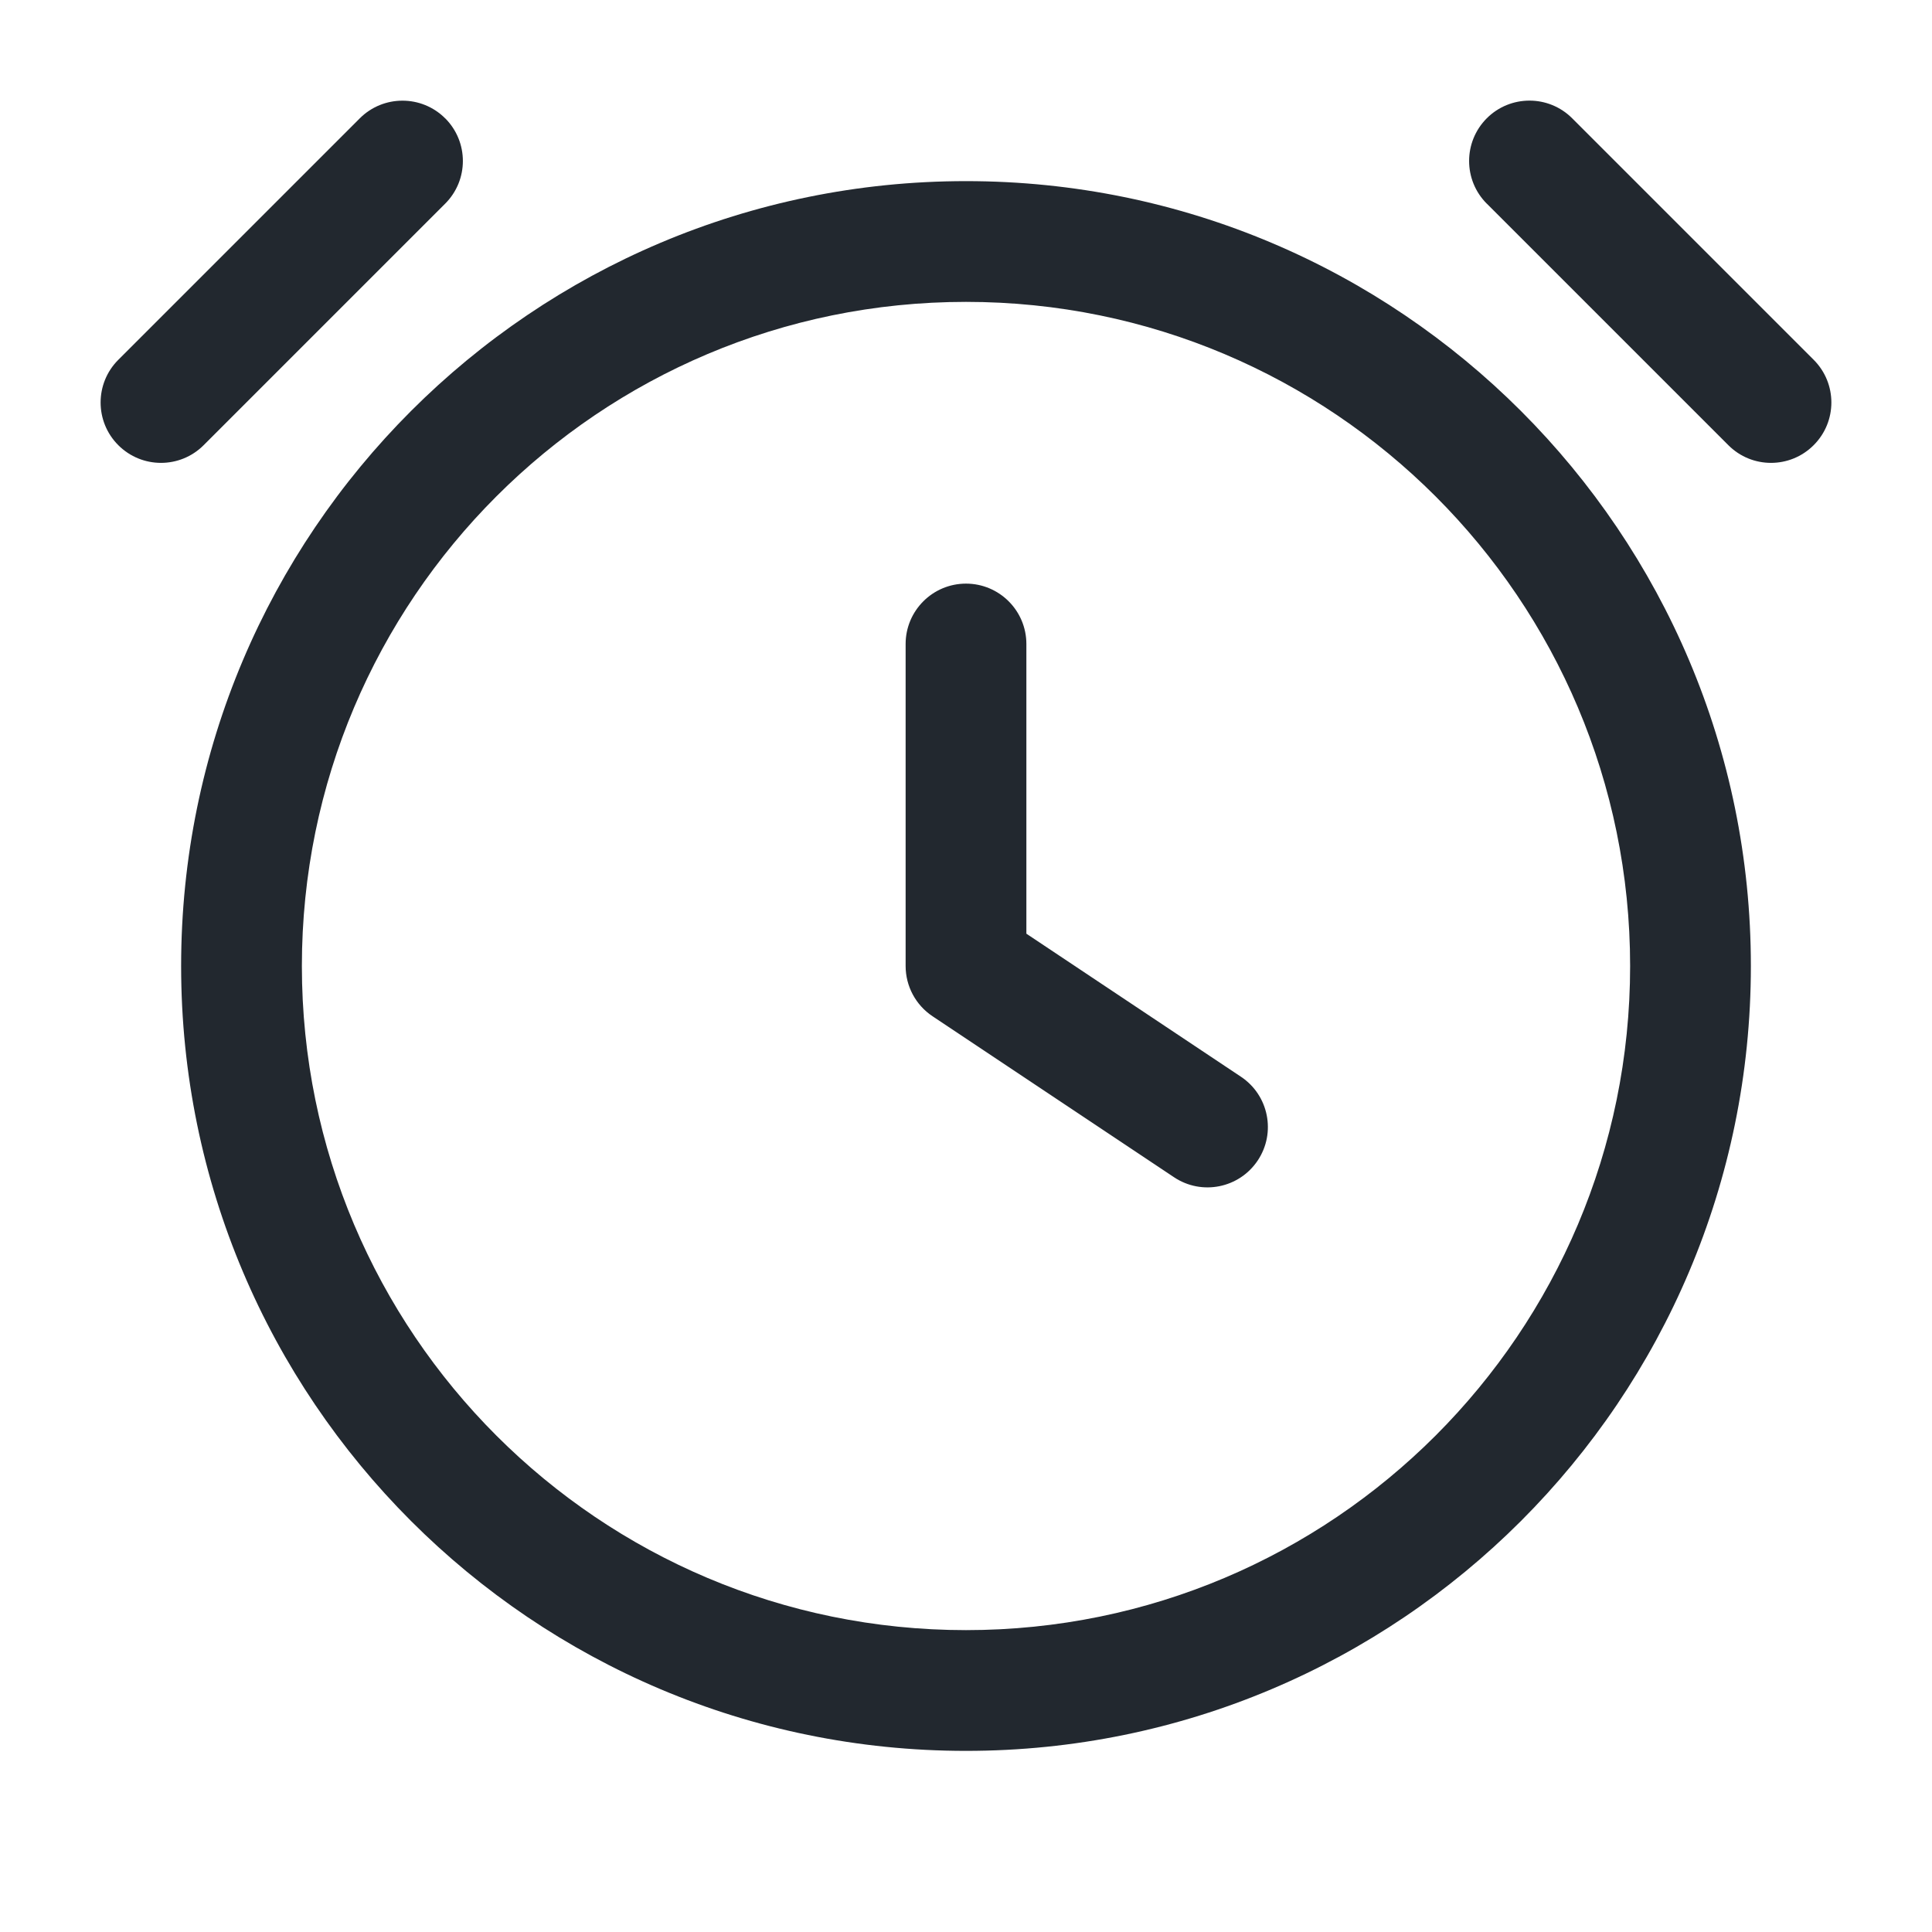 <svg xmlns="http://www.w3.org/2000/svg" width="36" height="36" viewBox="0 0 36 36" fill="none"><g clip-path="url(#clip0_2_33)"><path fill-rule="evenodd" clip-rule="evenodd" d="M8.295 2.204C8.735 2.644 8.735 3.356 8.295 3.795l-4.5 4.5C3.356 8.735 2.644 8.735 2.204 8.295 1.765 7.856 1.765 7.144 2.204 6.705l4.5-4.5c.439-.439 1.152-.439 1.591.0zM5.625 18C5.625 11.165 11.165 5.625 18 5.625c6.834.0 12.375 5.54 12.375 12.375.0 6.834-5.541 12.375-12.375 12.375-6.835.0-12.375-5.541-12.375-12.375zM18 3.375C9.923 3.375 3.375 9.923 3.375 18c0 8.077 6.548 14.625 14.625 14.625 8.077.0 14.625-6.548 14.625-14.625C32.625 9.923 26.077 3.375 18 3.375zM19.125 12C19.125 11.379 18.621 10.875 18 10.875s-1.125.504-1.125 1.125v6C16.875 18.376 17.063 18.727 17.376 18.936l4.5 3C22.393 22.281 23.091 22.141 23.436 21.624 23.781 21.107 23.641 20.409 23.124 20.064l-3.999-2.666V12zm8.579-8.205C27.265 3.356 27.265 2.644 27.704 2.204c.439-.439 1.152-.439 1.591.0l4.5 4.5C34.235 7.144 34.235 7.856 33.795 8.295 33.356 8.735 32.644 8.735 32.205 8.295l-4.5-4.5z" fill="#22282f"/></g><defs><clipPath id="clip0_2_33"><rect width="36" height="36" fill="#fff"/></clipPath></defs></svg>
